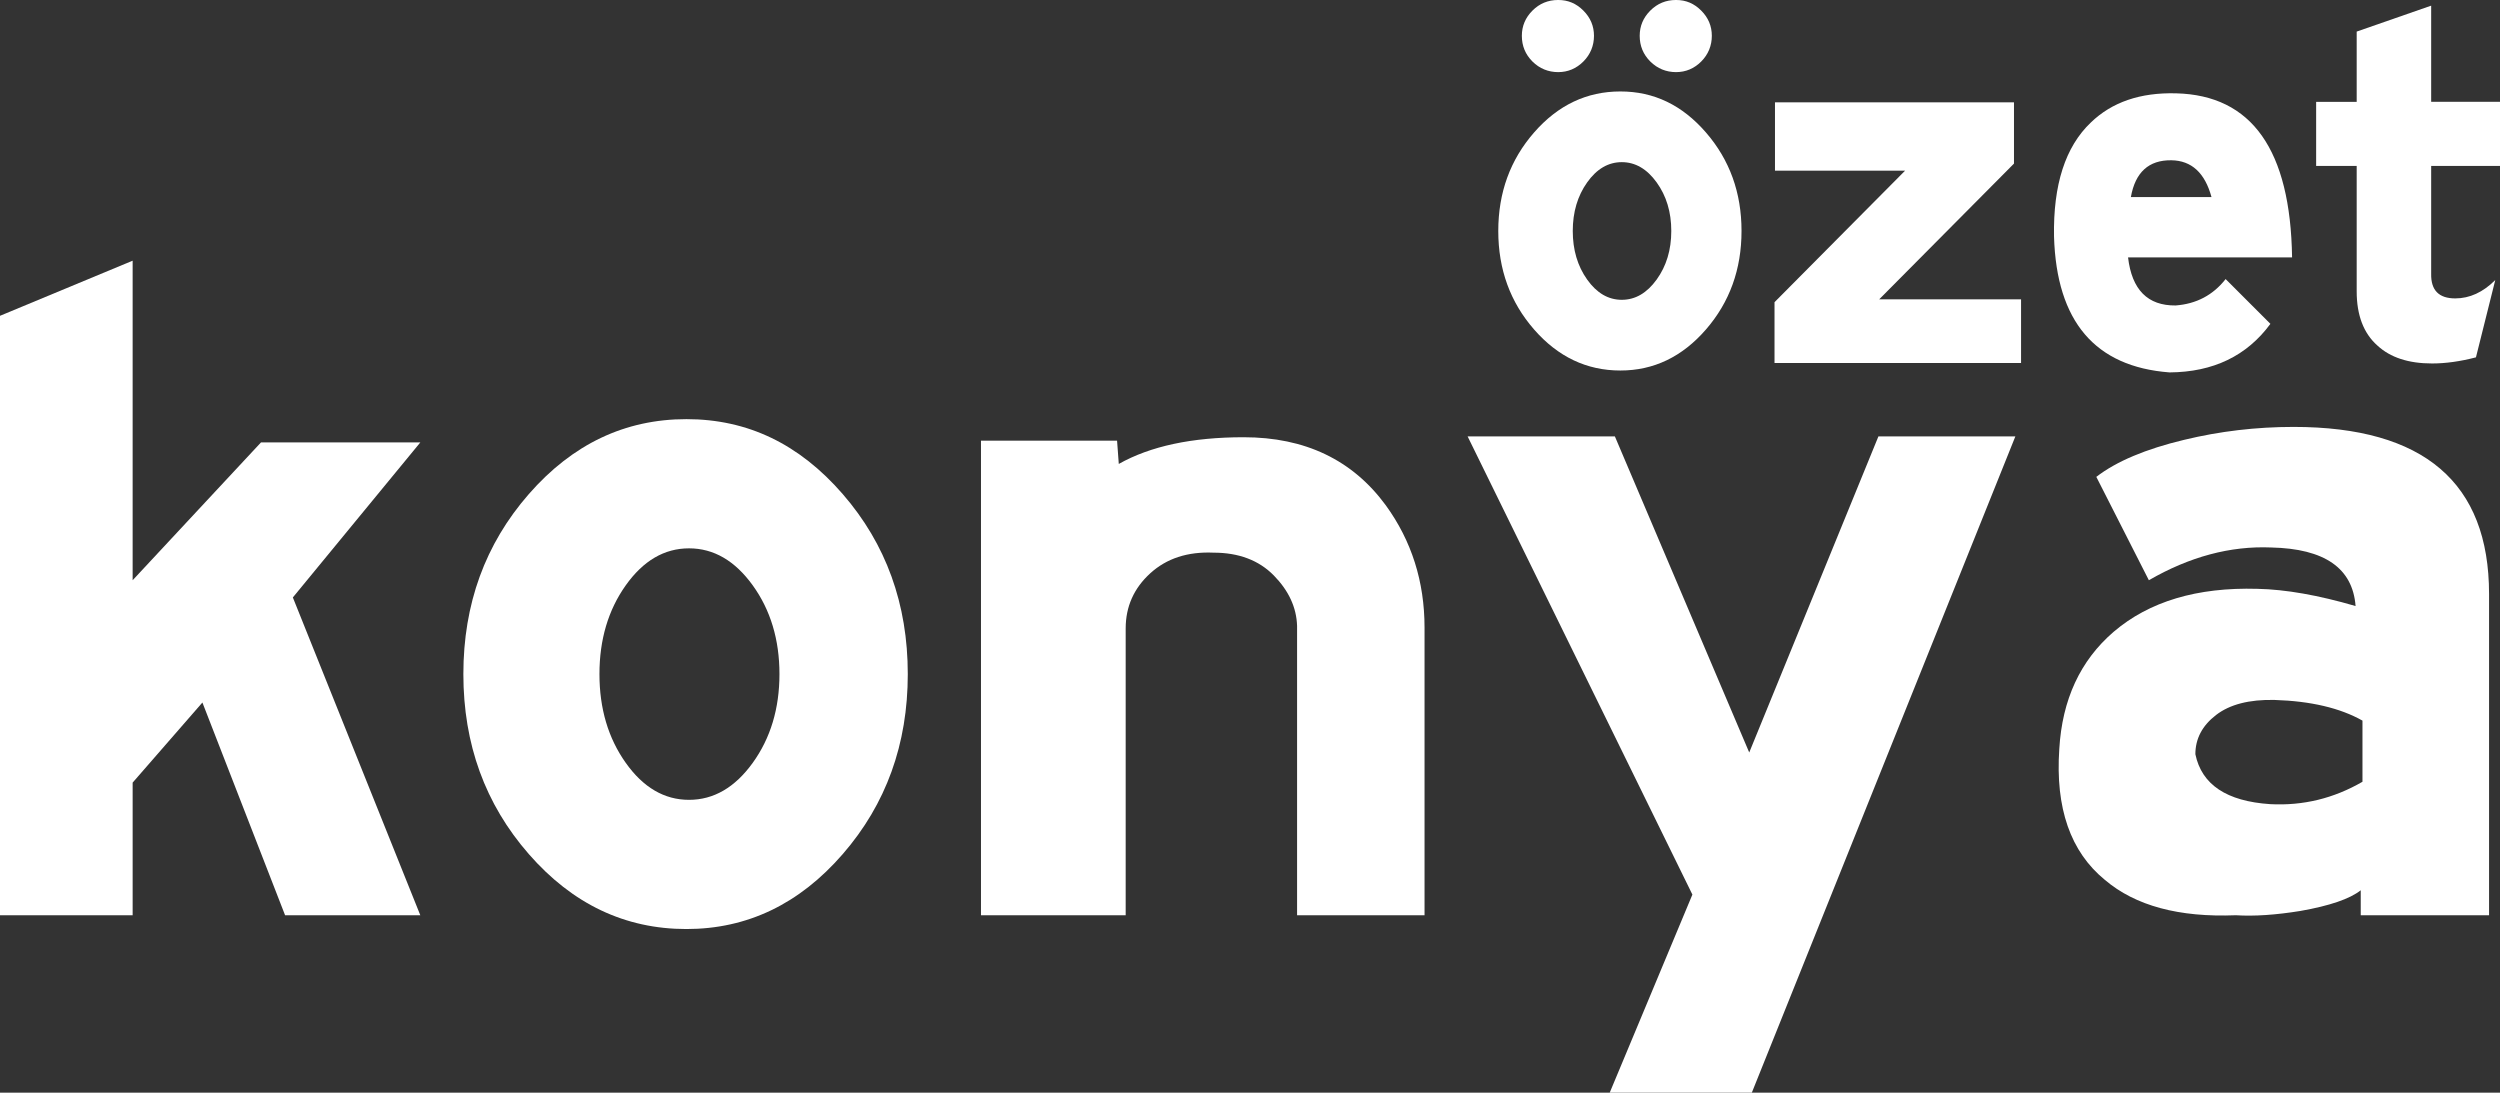 <?xml version="1.0" encoding="UTF-8"?>
<svg xmlns="http://www.w3.org/2000/svg" id="katman_2" data-name="katman 2" viewBox="0 0 1661.06 726">
  <rect x="0" y="0" width="1661.06" height="726" fill="#333333" stroke="none"/>
  <defs>
    <style>
      .cls-1 {
        fill: #fff;
        stroke-width: 0px;
      }
    </style>
  </defs>
  <g id="katman_1" data-name="katman 1">
    <g>
      <path class="cls-1" d="m279.26,608.12h-89.84l-54.94-141.35-46.35,53.22v88.13H0V209.83l88.13-36.62v212.31l85.27-91.56h105.87l-84.69,103,84.69,211.16Z"></path>
      <path class="cls-1" d="m456.08,617.27c-40.83,0-75.73-16.6-104.72-49.79-29-33.19-43.49-73.05-43.49-119.6s14.49-86.41,43.49-119.6c28.99-33.19,63.9-49.79,104.72-49.79s75.05,16.6,103.86,49.79c28.8,33.19,43.21,73.06,43.21,119.6s-14.4,86.41-43.21,119.6c-28.81,33.19-63.43,49.79-103.86,49.79Zm1.72-85.84c16.4,0,30.52-8.2,42.35-24.61,11.82-16.4,17.74-36.05,17.74-58.94s-5.92-42.54-17.74-58.94c-11.83-16.4-25.95-24.61-42.35-24.61s-30.43,8.21-42.06,24.61c-11.64,16.41-17.45,36.05-17.45,58.94s5.81,42.54,17.45,58.94c11.63,16.41,25.65,24.61,42.06,24.61Z"></path>
      <path class="cls-1" d="m946.5,416.99v191.13h-84.69v-192.28c-.38-12.21-5.53-23.36-15.45-33.48-9.92-10.1-23.27-15.16-40.06-15.16-17.17-.76-31.19,3.82-42.06,13.73-10.87,9.92-16.31,22.13-16.31,36.62v190.56h-96.14v-315.31h90.42l1.14,15.45c20.98-11.82,48.64-17.74,82.98-17.74,40.82,0,72.29,15.07,94.42,45.21,17.17,23.66,25.75,50.74,25.75,81.26Z"></path>
      <path class="cls-1" d="m975.11,289.95h97.85l89.27,210.02,85.84-210.02h90.99l-175.11,436.05h-94.42l54.94-131.62-149.36-304.44Z"></path>
      <path class="cls-1" d="m1427.75,385.51l-34.91-68.67c13.35-10.3,32.81-18.5,58.37-24.61,23.65-5.72,47.87-8.58,72.68-8.58,86.6,0,129.9,37.01,129.9,111.02v213.45h-85.26v-16.6c-7.25,5.72-20.6,10.3-40.06,13.73-16.41,2.67-30.71,3.62-42.92,2.86-37.77,1.52-66.77-6.29-86.98-23.46-22.89-18.69-33-47.68-30.33-86.98,1.9-32.81,13.92-58.74,36.05-77.83,23.65-20.22,55.51-29.76,95.57-28.61,18.69.38,40.43,4.2,65.24,11.44-1.91-25.18-20.6-38.14-56.08-38.91-27.09-1.14-54.18,6.11-81.26,21.75Zm141.92,93.28c-14.88-8.39-34.33-12.96-58.37-13.73-16.79-.38-29.76,2.96-38.91,10.01-9.16,7.06-13.73,15.74-13.73,26.04,4.19,20.23,20.79,31.29,49.79,33.19,21.75,1.14,42.15-3.81,61.23-14.88v-40.63Z"></path>
    </g>
    <g>
      <path class="cls-1" d="m1076.61,246.18c-22.35,0-41.45-9.08-57.32-27.25-15.87-18.17-23.8-39.98-23.8-65.46s7.93-47.29,23.8-65.46c15.87-18.17,34.97-27.25,57.32-27.25s41.08,9.08,56.85,27.25c15.76,18.17,23.65,39.99,23.65,65.46s-7.88,47.29-23.65,65.46c-15.77,18.17-34.72,27.25-56.85,27.25Zm-65.46-222.38c0-6.47,2.35-12.06,7.05-16.76s10.38-7.05,17.07-7.05,12.06,2.35,16.76,7.05,7.05,10.29,7.05,16.76-2.35,12.37-7.05,17.07-10.29,7.05-16.76,7.05-12.37-2.35-17.07-7.05-7.05-10.38-7.05-17.07Zm66.4,175.4c8.98,0,16.7-4.49,23.18-13.47,6.47-8.98,9.71-19.73,9.71-32.26s-3.24-23.28-9.71-32.26c-6.47-8.98-14.2-13.47-23.18-13.47s-16.65,4.49-23.02,13.47c-6.37,8.98-9.55,19.73-9.55,32.26s3.18,23.29,9.55,32.26c6.37,8.98,14.04,13.47,23.02,13.47Zm11.9-175.4c0-6.47,2.35-12.06,7.05-16.76s10.38-7.05,17.07-7.05,12.06,2.35,16.76,7.05,7.05,10.29,7.05,16.76-2.35,12.37-7.05,17.07-10.29,7.05-16.76,7.05-12.37-2.35-17.07-7.05-7.05-10.38-7.05-17.07Z"></path>
      <path class="cls-1" d="m1179.34,67.97h158.8v40.72l-89.58,90.21h94.28v42.28h-163.81v-40.4l86.76-87.39h-86.45v-45.42Z"></path>
      <path class="cls-1" d="m1413.93,171.01c2.51,21.51,13.05,32.16,31.63,31.95,13.78-1.04,24.85-6.89,33.2-17.54l29.75,29.76c-15.66,21.3-38.01,32.05-67.03,32.26-49.49-3.76-75.07-33.83-76.74-90.21-.63-34.45,7.52-59.72,24.43-75.8,13.99-13.57,32.89-20.05,56.69-19.42,50.32,1.25,76,37.58,77.05,109h-109Zm1.88-40.09h53.56c-4.38-16.08-13.26-24.22-26.62-24.43-15.03-.21-24.01,7.94-26.94,24.43Z"></path>
      <path class="cls-1" d="m1565.84,67.65V20.99l49.49-17.23v63.9h45.73v42.6h-45.73v71.72c-.21,10.86,5.11,16.29,15.97,16.29,9.6,0,18.48-4.07,26.62-12.21l-12.84,51.37c-10.44,2.72-20.15,4.07-29.13,4.07-15.66,0-27.77-3.96-36.33-11.9-9.19-8.14-13.78-20.15-13.78-36.02v-83.31h-26.94v-42.6h26.94Z"></path>
    </g>
  </g>
</svg>
